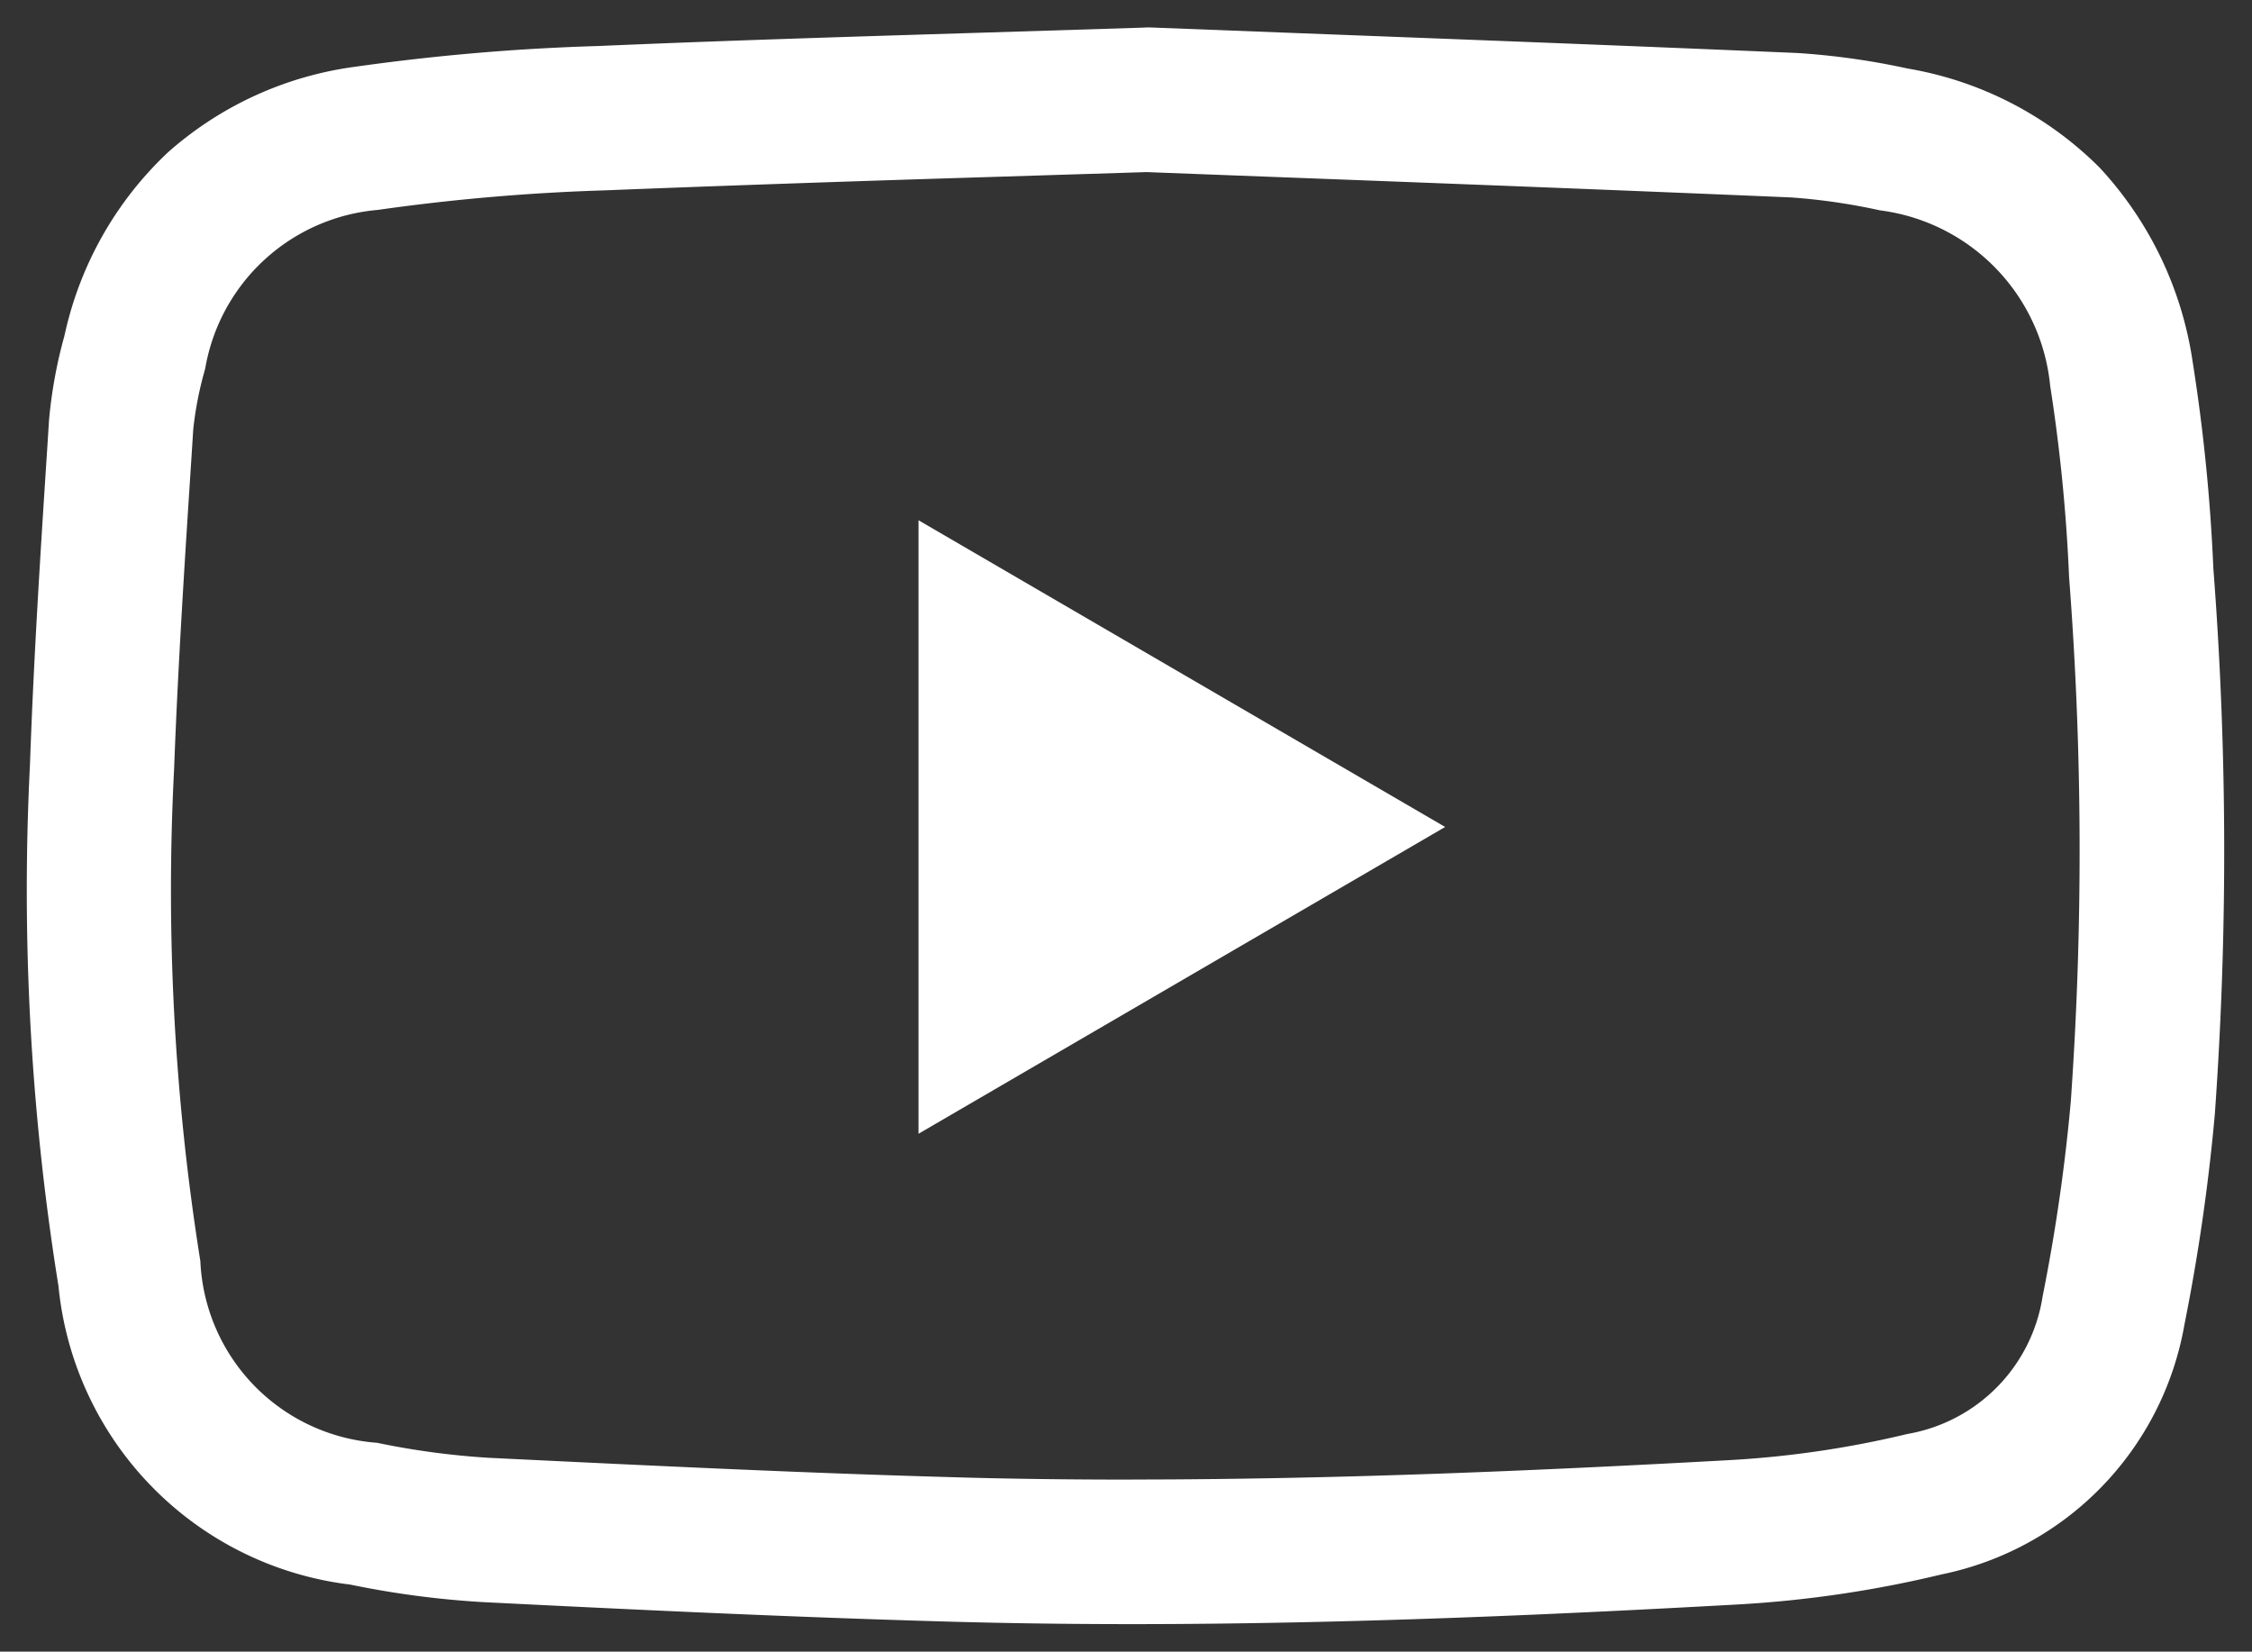<?xml version="1.0" encoding="UTF-8"?> <svg xmlns="http://www.w3.org/2000/svg" xmlns:xlink="http://www.w3.org/1999/xlink" width="27.269" height="20" viewBox="0 0 27.269 20"><rect x="0" y="0" width="27.269" height="20" fill="#333333" stroke="none"/><defs><clipPath id="clip-path"><rect id="Rectangle_19" data-name="Rectangle 19" width="27.269" height="20" transform="translate(-1 -1)" fill="#fff"></rect></clipPath></defs><g id="Groupe_13" data-name="Groupe 13" transform="translate(1 1)"><g id="Groupe_12" data-name="Groupe 12" transform="translate(0 0)" clip-path="url(#clip-path)"><path id="Tracé_17" data-name="Tracé 17" d="M13.177-.376h.031l1.74.067c1.985.076,4.038.154,6.11.243a8.927,8.927,0,0,1,1.334.188,4.3,4.3,0,0,1,2.324,1.2A4.389,4.389,0,0,1,25.84,3.658a21.972,21.972,0,0,1,.253,2.516,44.721,44.721,0,0,1,.018,6.609,23.81,23.81,0,0,1-.368,2.548,3.745,3.745,0,0,1-2.937,3.025,13.825,13.825,0,0,1-2.51.367c-1.989.11-4.617.236-7.3.236-.778,0-1.543-.011-2.273-.032-1.776-.051-3.519-.131-5.591-.235a11.118,11.118,0,0,1-1.6-.212A4.036,4.036,0,0,1,0,14.865,30.156,30.156,0,0,1-.345,8.548c.045-1.291.129-2.6.211-3.858l.02-.314A5.674,5.674,0,0,1,.069,3.37l.01-.042A4.289,4.289,0,0,1,1.32,1.142,4.262,4.262,0,0,1,3.595.1,26.532,26.532,0,0,1,6.541-.151c1.506-.065,3.008-.111,4.6-.16l2.007-.063Zm-.185,17.584c2.643,0,5.24-.125,7.206-.233a12.071,12.071,0,0,0,2.192-.319,2,2,0,0,0,1.636-1.668,22.056,22.056,0,0,0,.341-2.36,43.164,43.164,0,0,0-.021-6.349,20.62,20.62,0,0,0-.229-2.316,2.373,2.373,0,0,0-2.062-2.124,7.441,7.441,0,0,0-1.071-.156c-2.069-.088-4.119-.167-6.1-.242l-1.709-.065-1.979.062c-1.585.049-3.082.1-4.577.159a24.968,24.968,0,0,0-2.753.237A2.321,2.321,0,0,0,1.778,3.748l-.011.043a4.235,4.235,0,0,0-.135.7l-.02.314C1.531,6.052,1.447,7.344,1.4,8.609a28.479,28.479,0,0,0,.318,5.954,2.309,2.309,0,0,0,2.139,2.2,9.439,9.439,0,0,0,1.355.182c2.061.1,3.794.183,5.554.233C11.483,17.2,12.231,17.209,12.992,17.209Z" transform="translate(-0.292 -0.292)" fill="#fff"></path><path id="Tracé_18" data-name="Tracé 18" d="M24.309,20.157V12.729l6.377,3.714-6.377,3.715" transform="translate(-14.187 -7.429)" fill="#fff"></path></g></g></svg> 